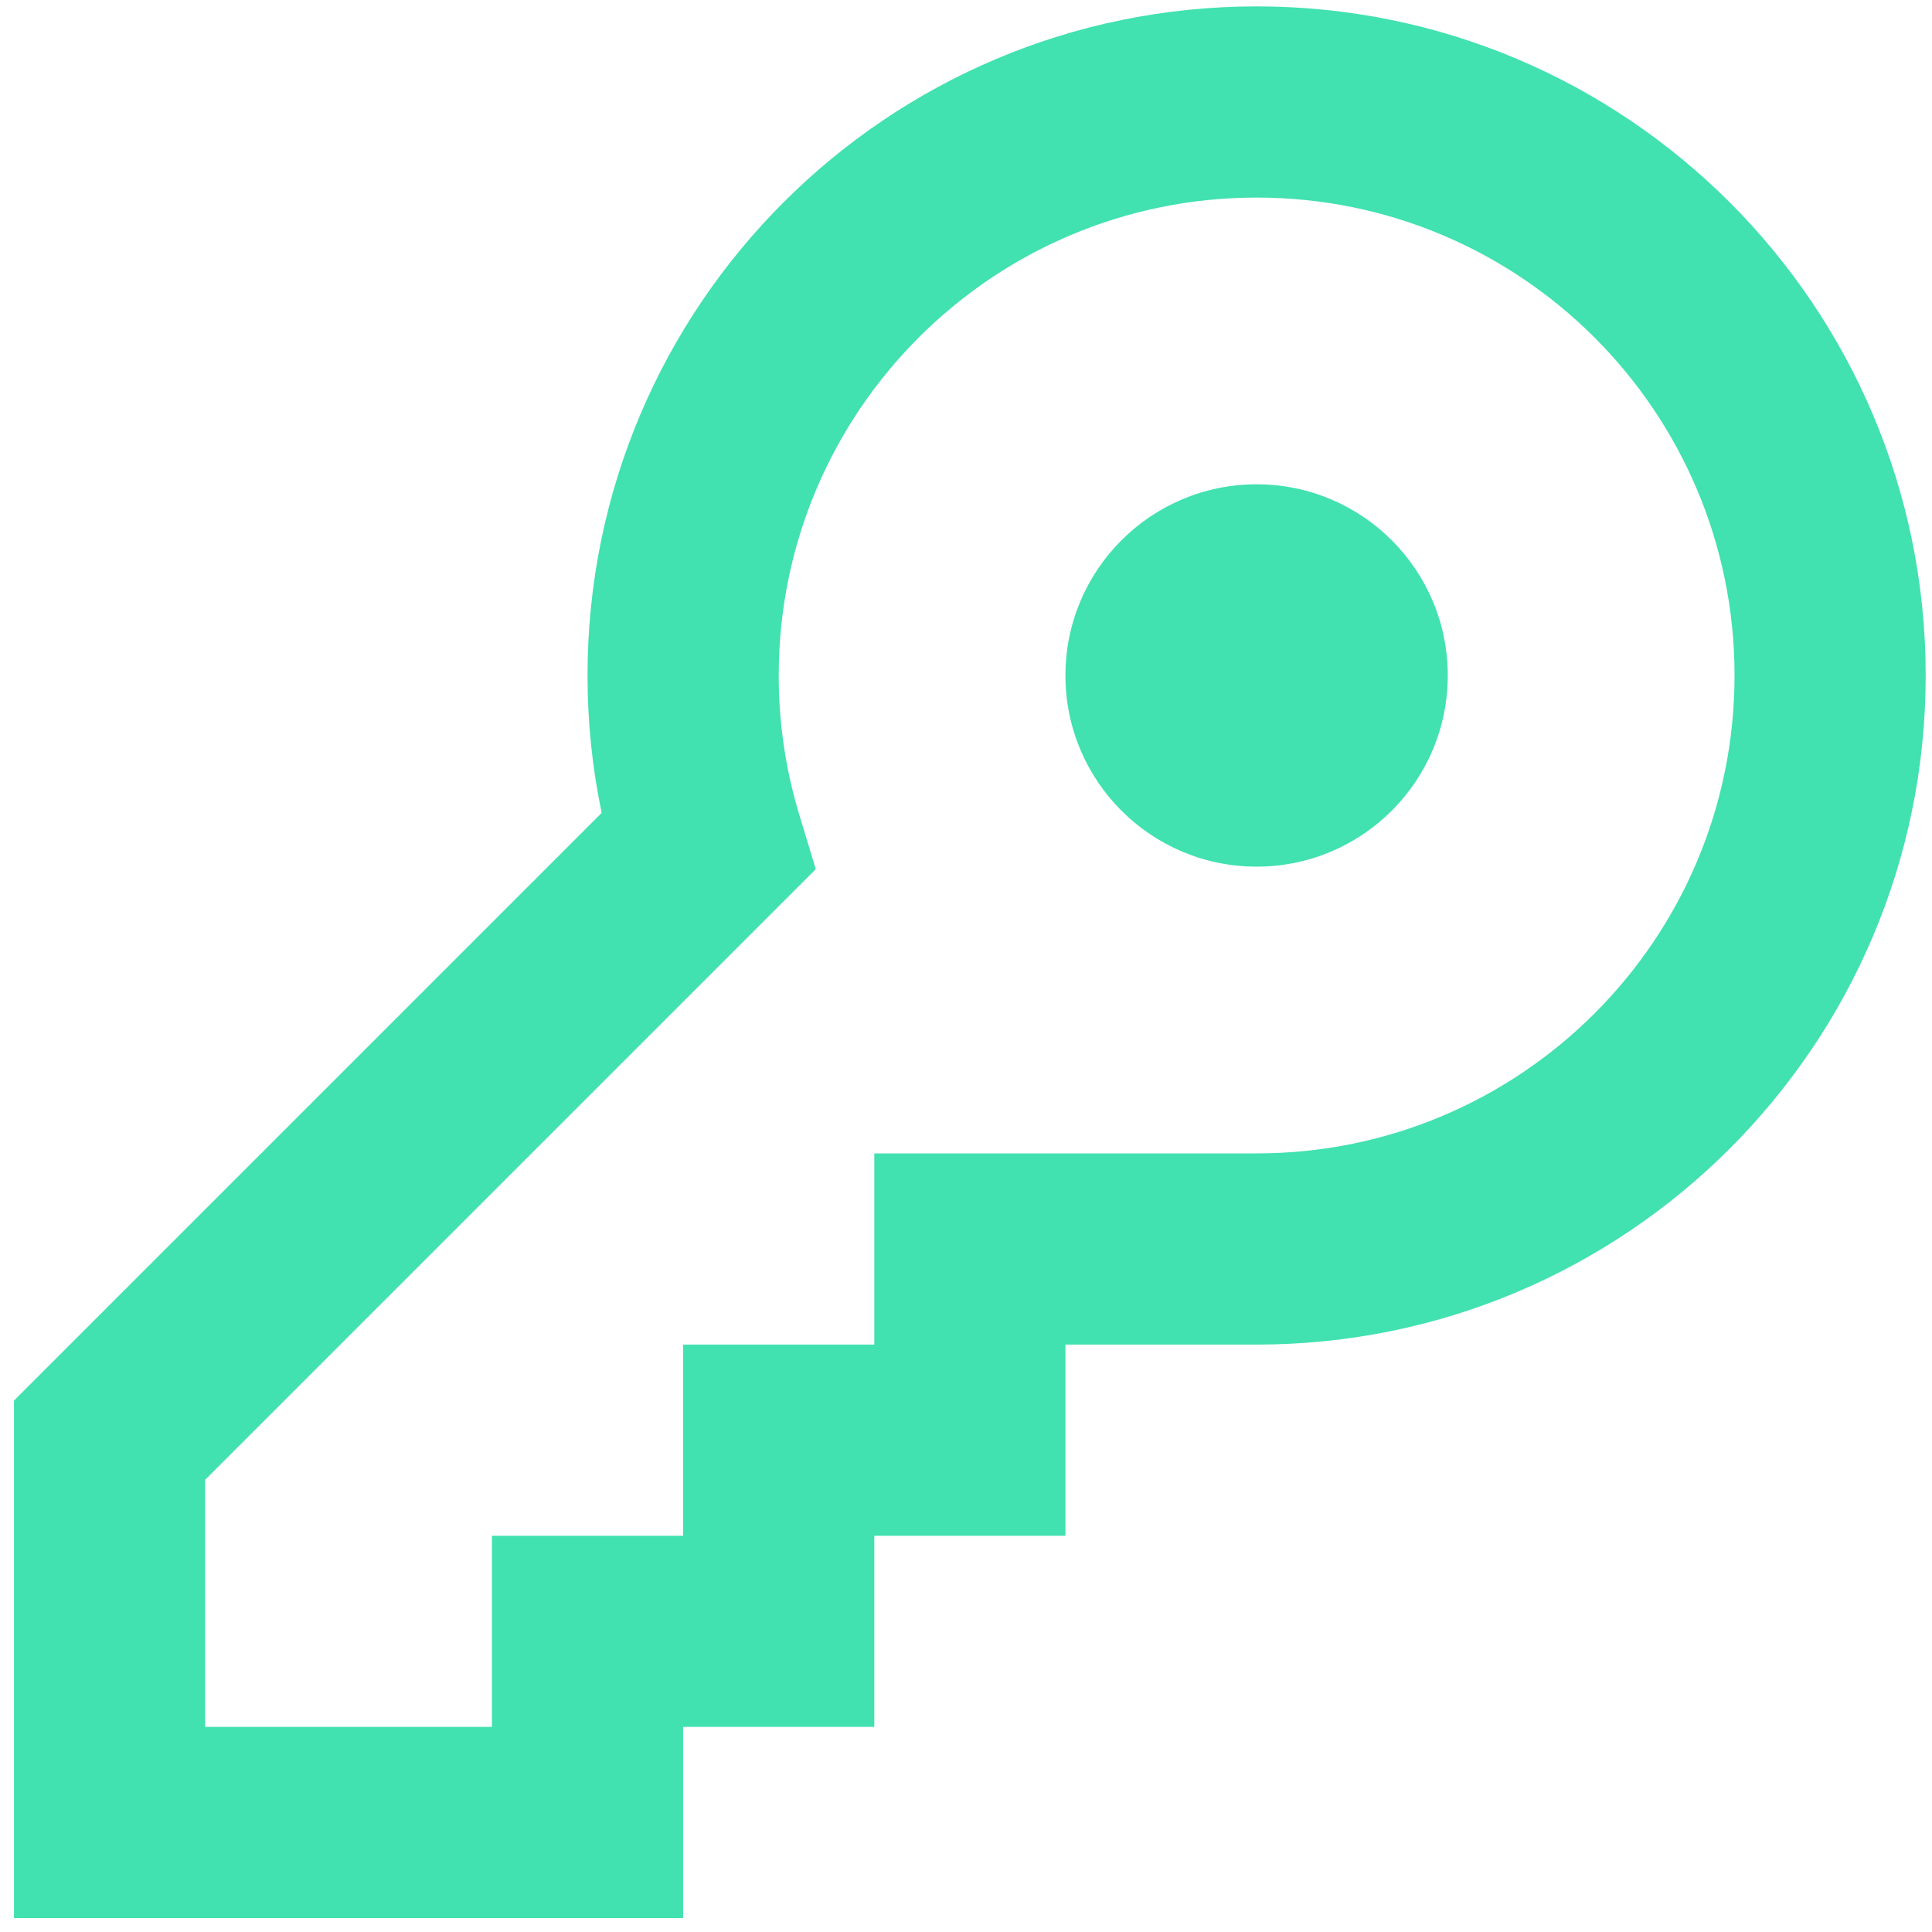 <svg width="40" height="40" viewBox="0 0 49 49" fill="none" xmlns="http://www.w3.org/2000/svg">
    <path fill="#41E1B0" fillRule="evenodd" clip-rule="evenodd" d="M14.901 17.132C14.901 7.76 22.498 0.162 31.871 0.162C41.243 0.162 48.84 7.76 48.84 17.132C48.84 26.504 41.243 34.102 31.871 34.102H27.022V38.95H22.174V43.798H17.325V48.647H0.355V35.522L15.26 20.617C15.022 19.48 14.901 18.313 14.901 17.132ZM22.174 29.253H31.871C38.565 29.253 43.992 23.826 43.992 17.132C43.992 10.438 38.565 5.011 31.871 5.011C25.176 5.011 19.75 10.438 19.75 17.132C19.75 18.341 19.926 19.523 20.269 20.654L20.69 22.044L5.204 37.53V43.798H12.477V38.95H17.325V34.102H22.174V29.253ZM27.022 17.132C27.022 19.81 29.193 21.98 31.871 21.98C34.548 21.98 36.719 19.81 36.719 17.132C36.719 14.454 34.548 12.283 31.871 12.283C29.193 12.283 27.022 14.454 27.022 17.132Z"/>
</svg>

